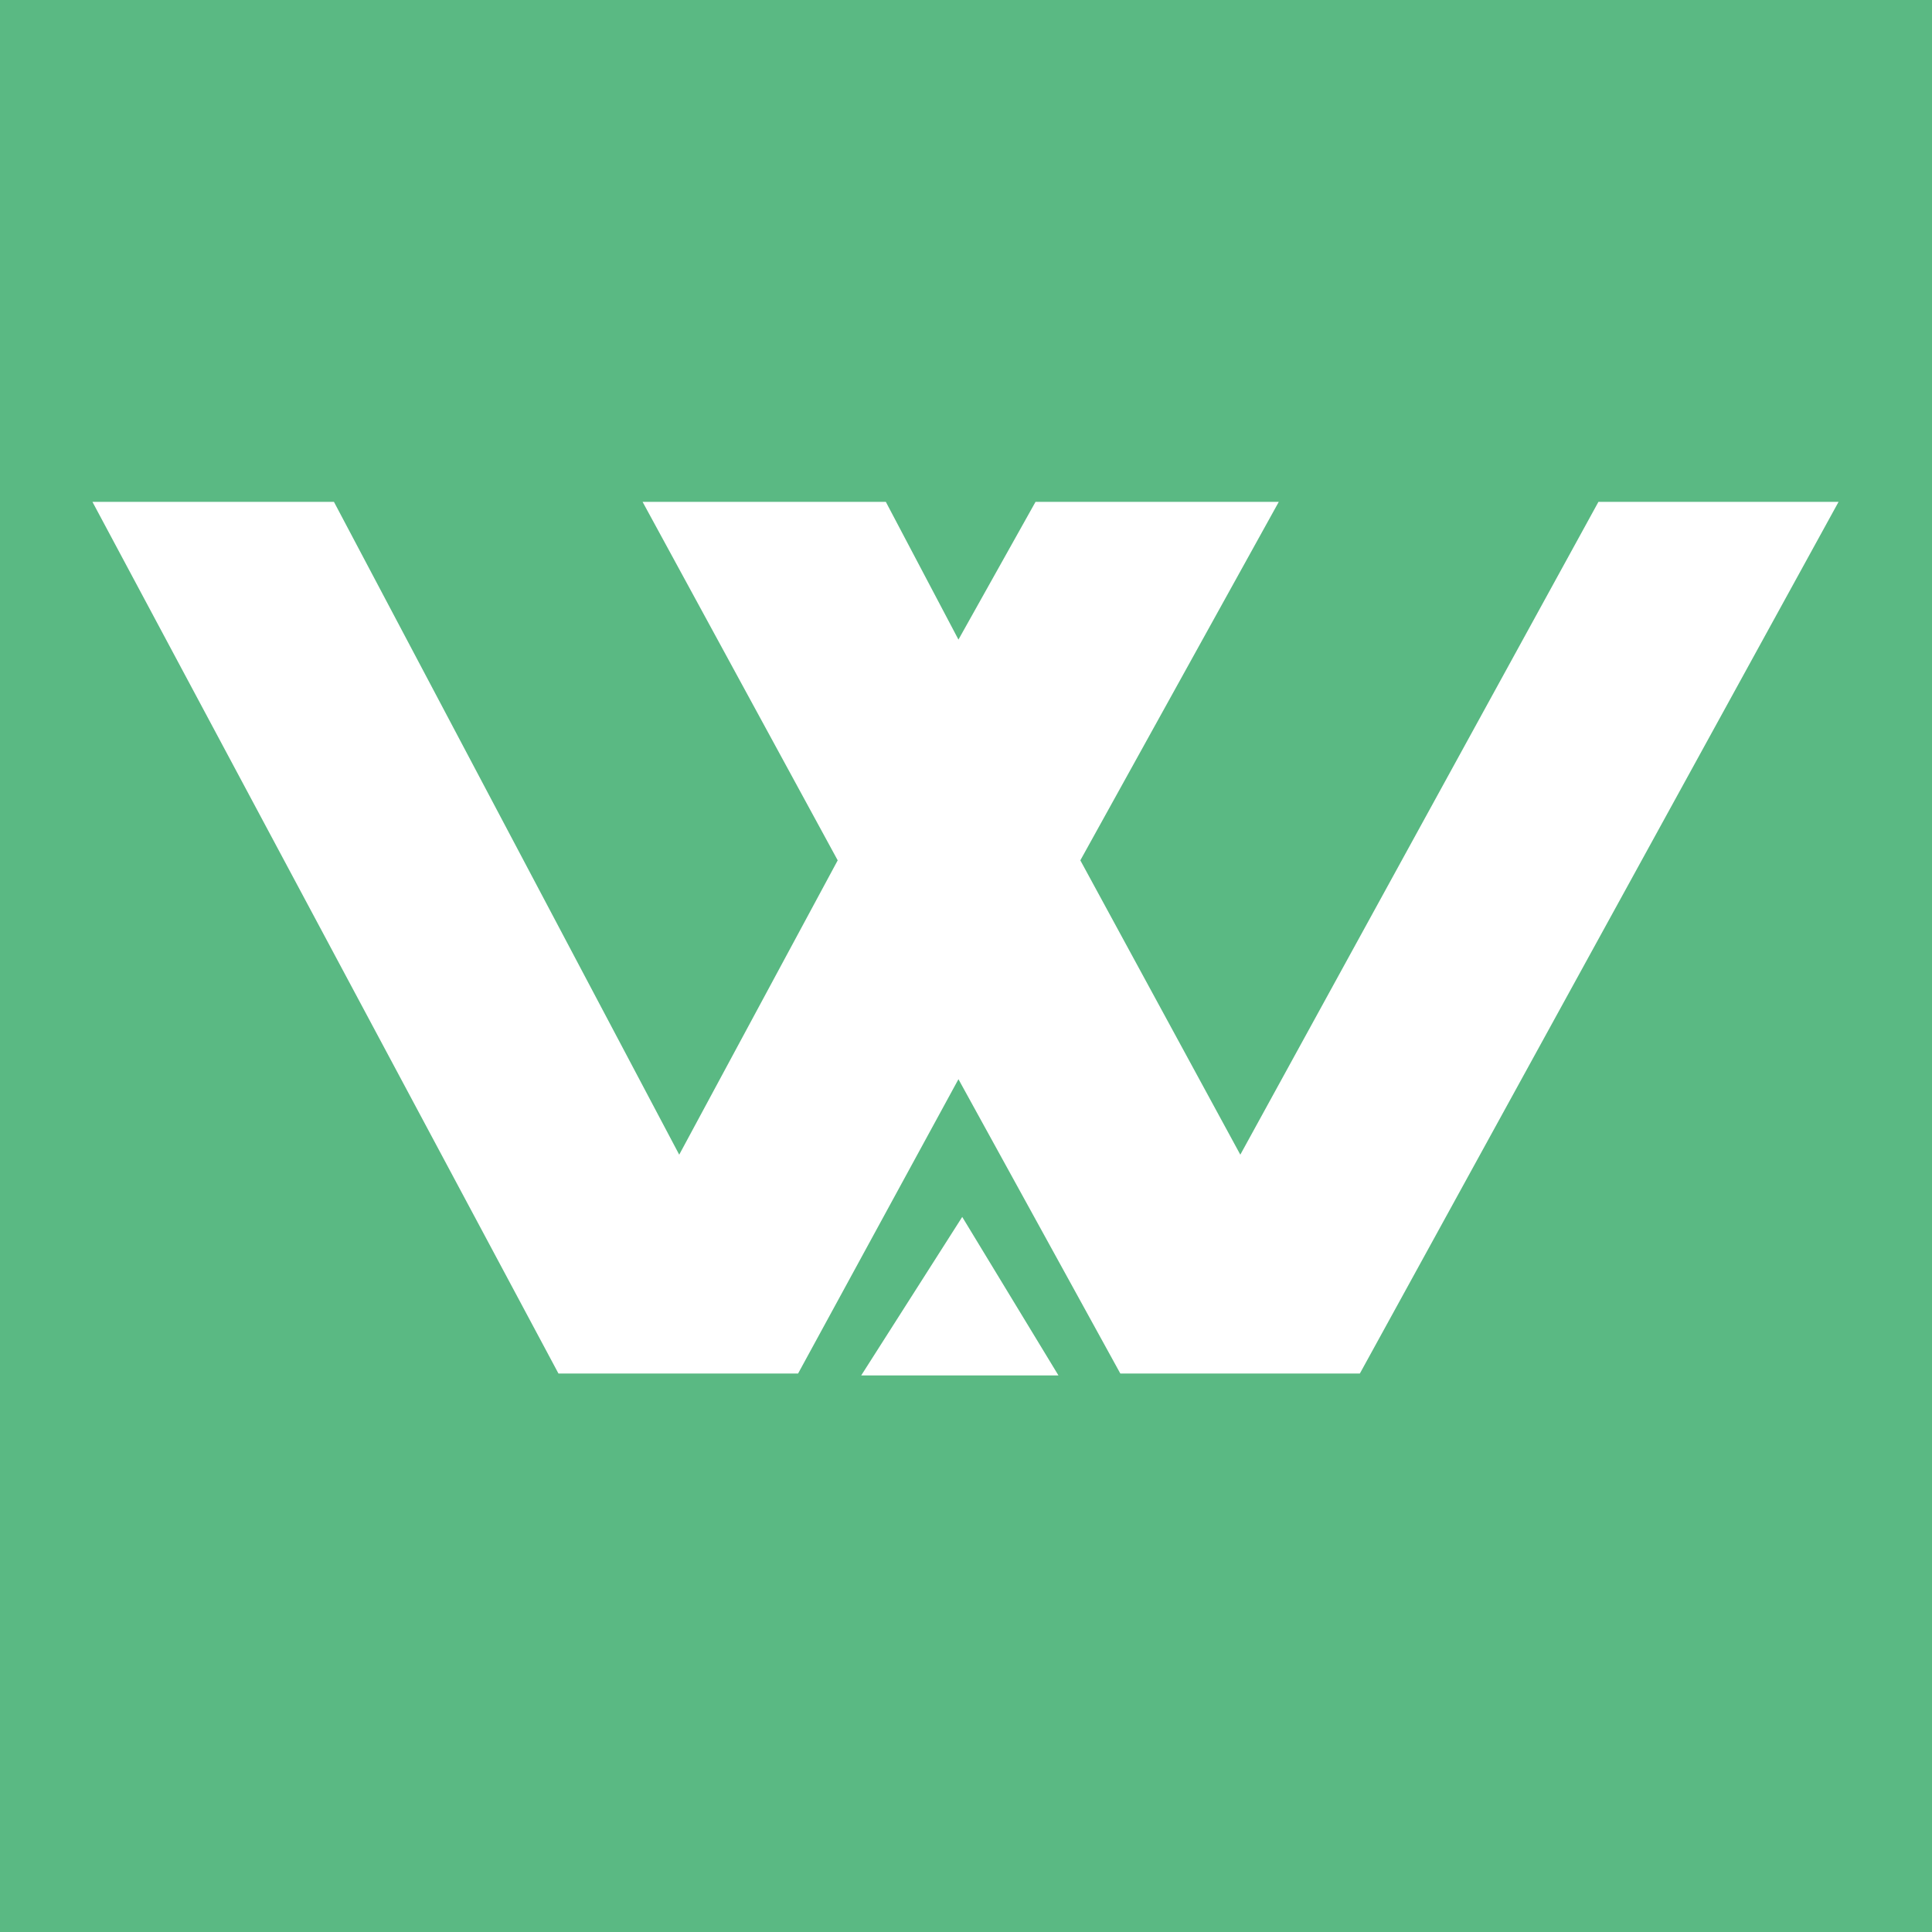 <svg version="1.1" xmlns="http://www.w3.org/2000/svg" xmlns:xlink="http://www.w3.org/1999/xlink" width="1024px" height="1024px" viewBox="0 0 1024 1024">
	<rect fill="#5AB983" width="1024" height="1024"/>
	<polygon fill="#FFFFFF" points="510,645 456.463,729 561,729"/>
	<polygon fill="#FFFFFF" points="508,572 593.799,728 720.752,728 974.471,266 975,266 847.198,266 657.392,612 572.602,456 677.777,266 548.852,266 508,339 469.512,266 340.587,266 444,456 360,612 177,266 49,266 296,728 423,728"/>
</svg>
